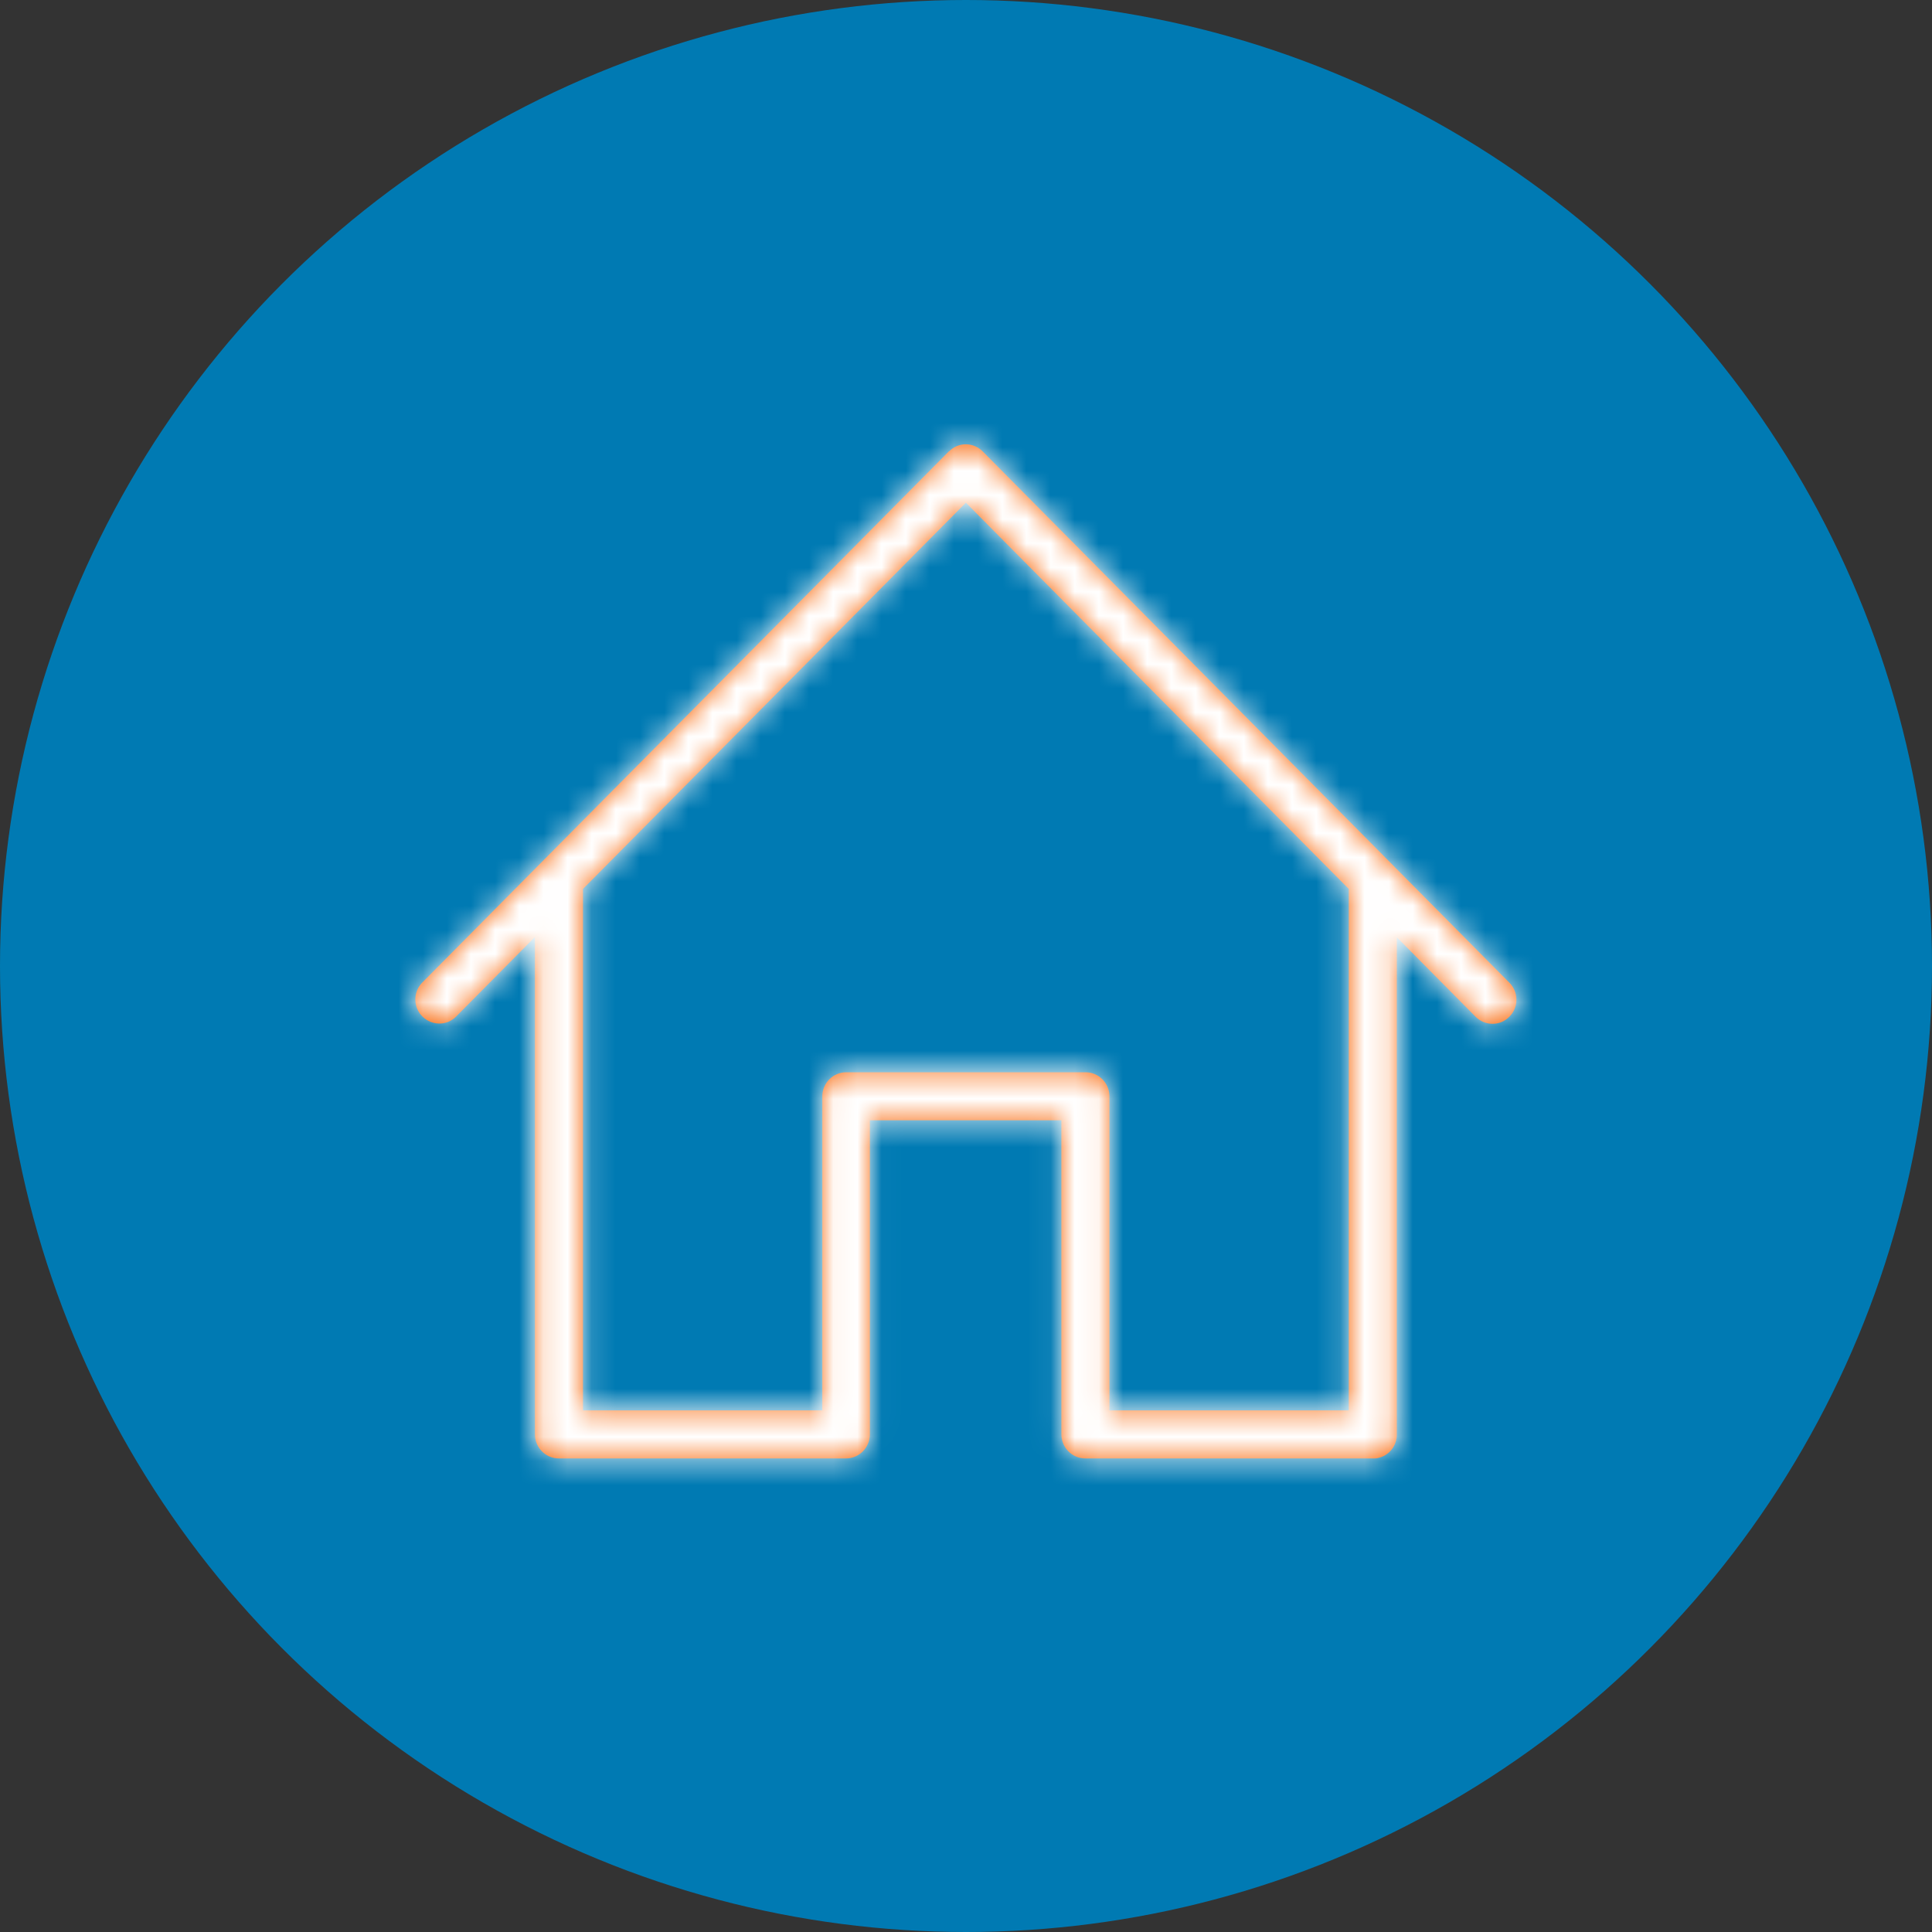 <?xml version="1.0" encoding="UTF-8"?>
<svg id="Layer_2" data-name="Layer 2" xmlns="http://www.w3.org/2000/svg" xmlns:xlink="http://www.w3.org/1999/xlink" viewBox="0 0 80 80">
  <rect x="0" y="0" width="80" height="80" fill="#333333" stroke="none"/>
  <defs>
    <style>
      .cls-1 {
        fill: #f86200;
      }

      .cls-1, .cls-2 {
        fill-rule: evenodd;
      }

      .cls-1, .cls-2, .cls-3 {
        stroke-width: 0px;
      }

      .cls-2 {
        fill: #fff;
      }

      .cls-4 {
        mask: url(#mask);
      }

      .cls-3 {
        fill: #007ab3;
      }
    </style>
    <mask id="mask" x="16" y="16" width="48" height="48" maskUnits="userSpaceOnUse">
      <g id="b">
        <path id="a-2" data-name="a" class="cls-2" d="m39.3,18.69c.38-.39,1-.39,1.39,0,0,0,0,0,0,0l21.81,22c.39.39.39,1.02,0,1.41-.38.39-1,.39-1.39.01,0,0,0,0-.01-.01l-3.26-3.29v20.59c0,.51-.37.93-.88.99h-.12s-11.9,0-11.9,0c-.55,0-.99-.45-.99-1,0,0,0,0,0,0v-13h-7.93v13c0,.55-.44,1-.99,1h-11.89c-.55,0-.99-.45-.99-1,0,0,0,0,0,0v-20.59l-3.26,3.29c-.35.36-.91.39-1.31.08l-.09-.08c-.39-.39-.39-1.02,0-1.41l21.81-22Zm.7,2.12l-15.86,16v21.59h9.91v-13c0-.55.44-1,.99-1h9.91c.55,0,.99.45.99,1v13h9.91v-21.59l-15.86-16Z"/>
      </g>
    </mask>
  </defs>
  <g id="Layer_1-2" data-name="Layer 1">
    <g>
      <circle class="cls-3" cx="40" cy="40" r="40"/>
      <g>
        <path id="a" class="cls-1" d="m39.3,18.69c.38-.39,1-.39,1.39,0,0,0,0,0,0,0l21.81,22c.39.39.39,1.02,0,1.41-.38.39-1,.39-1.39.01,0,0,0,0-.01-.01l-3.26-3.29v20.59c0,.51-.37.93-.88.99h-.12s-11.9,0-11.9,0c-.55,0-.99-.45-.99-1,0,0,0,0,0,0v-13h-7.93v13c0,.55-.44,1-.99,1h-11.89c-.55,0-.99-.45-.99-1,0,0,0,0,0,0v-20.59l-3.26,3.29c-.35.36-.91.39-1.31.08l-.09-.08c-.39-.39-.39-1.02,0-1.41l21.81-22Zm.7,2.12l-15.86,16v21.59h9.91v-13c0-.55.44-1,.99-1h9.91c.55,0,.99.45.99,1v13h9.91v-21.59l-15.86-16Z"/>
        <g class="cls-4">
          <path class="cls-2" d="m16,16h48v48H16V16Z"/>
        </g>
      </g>
    </g>
  </g>
</svg>